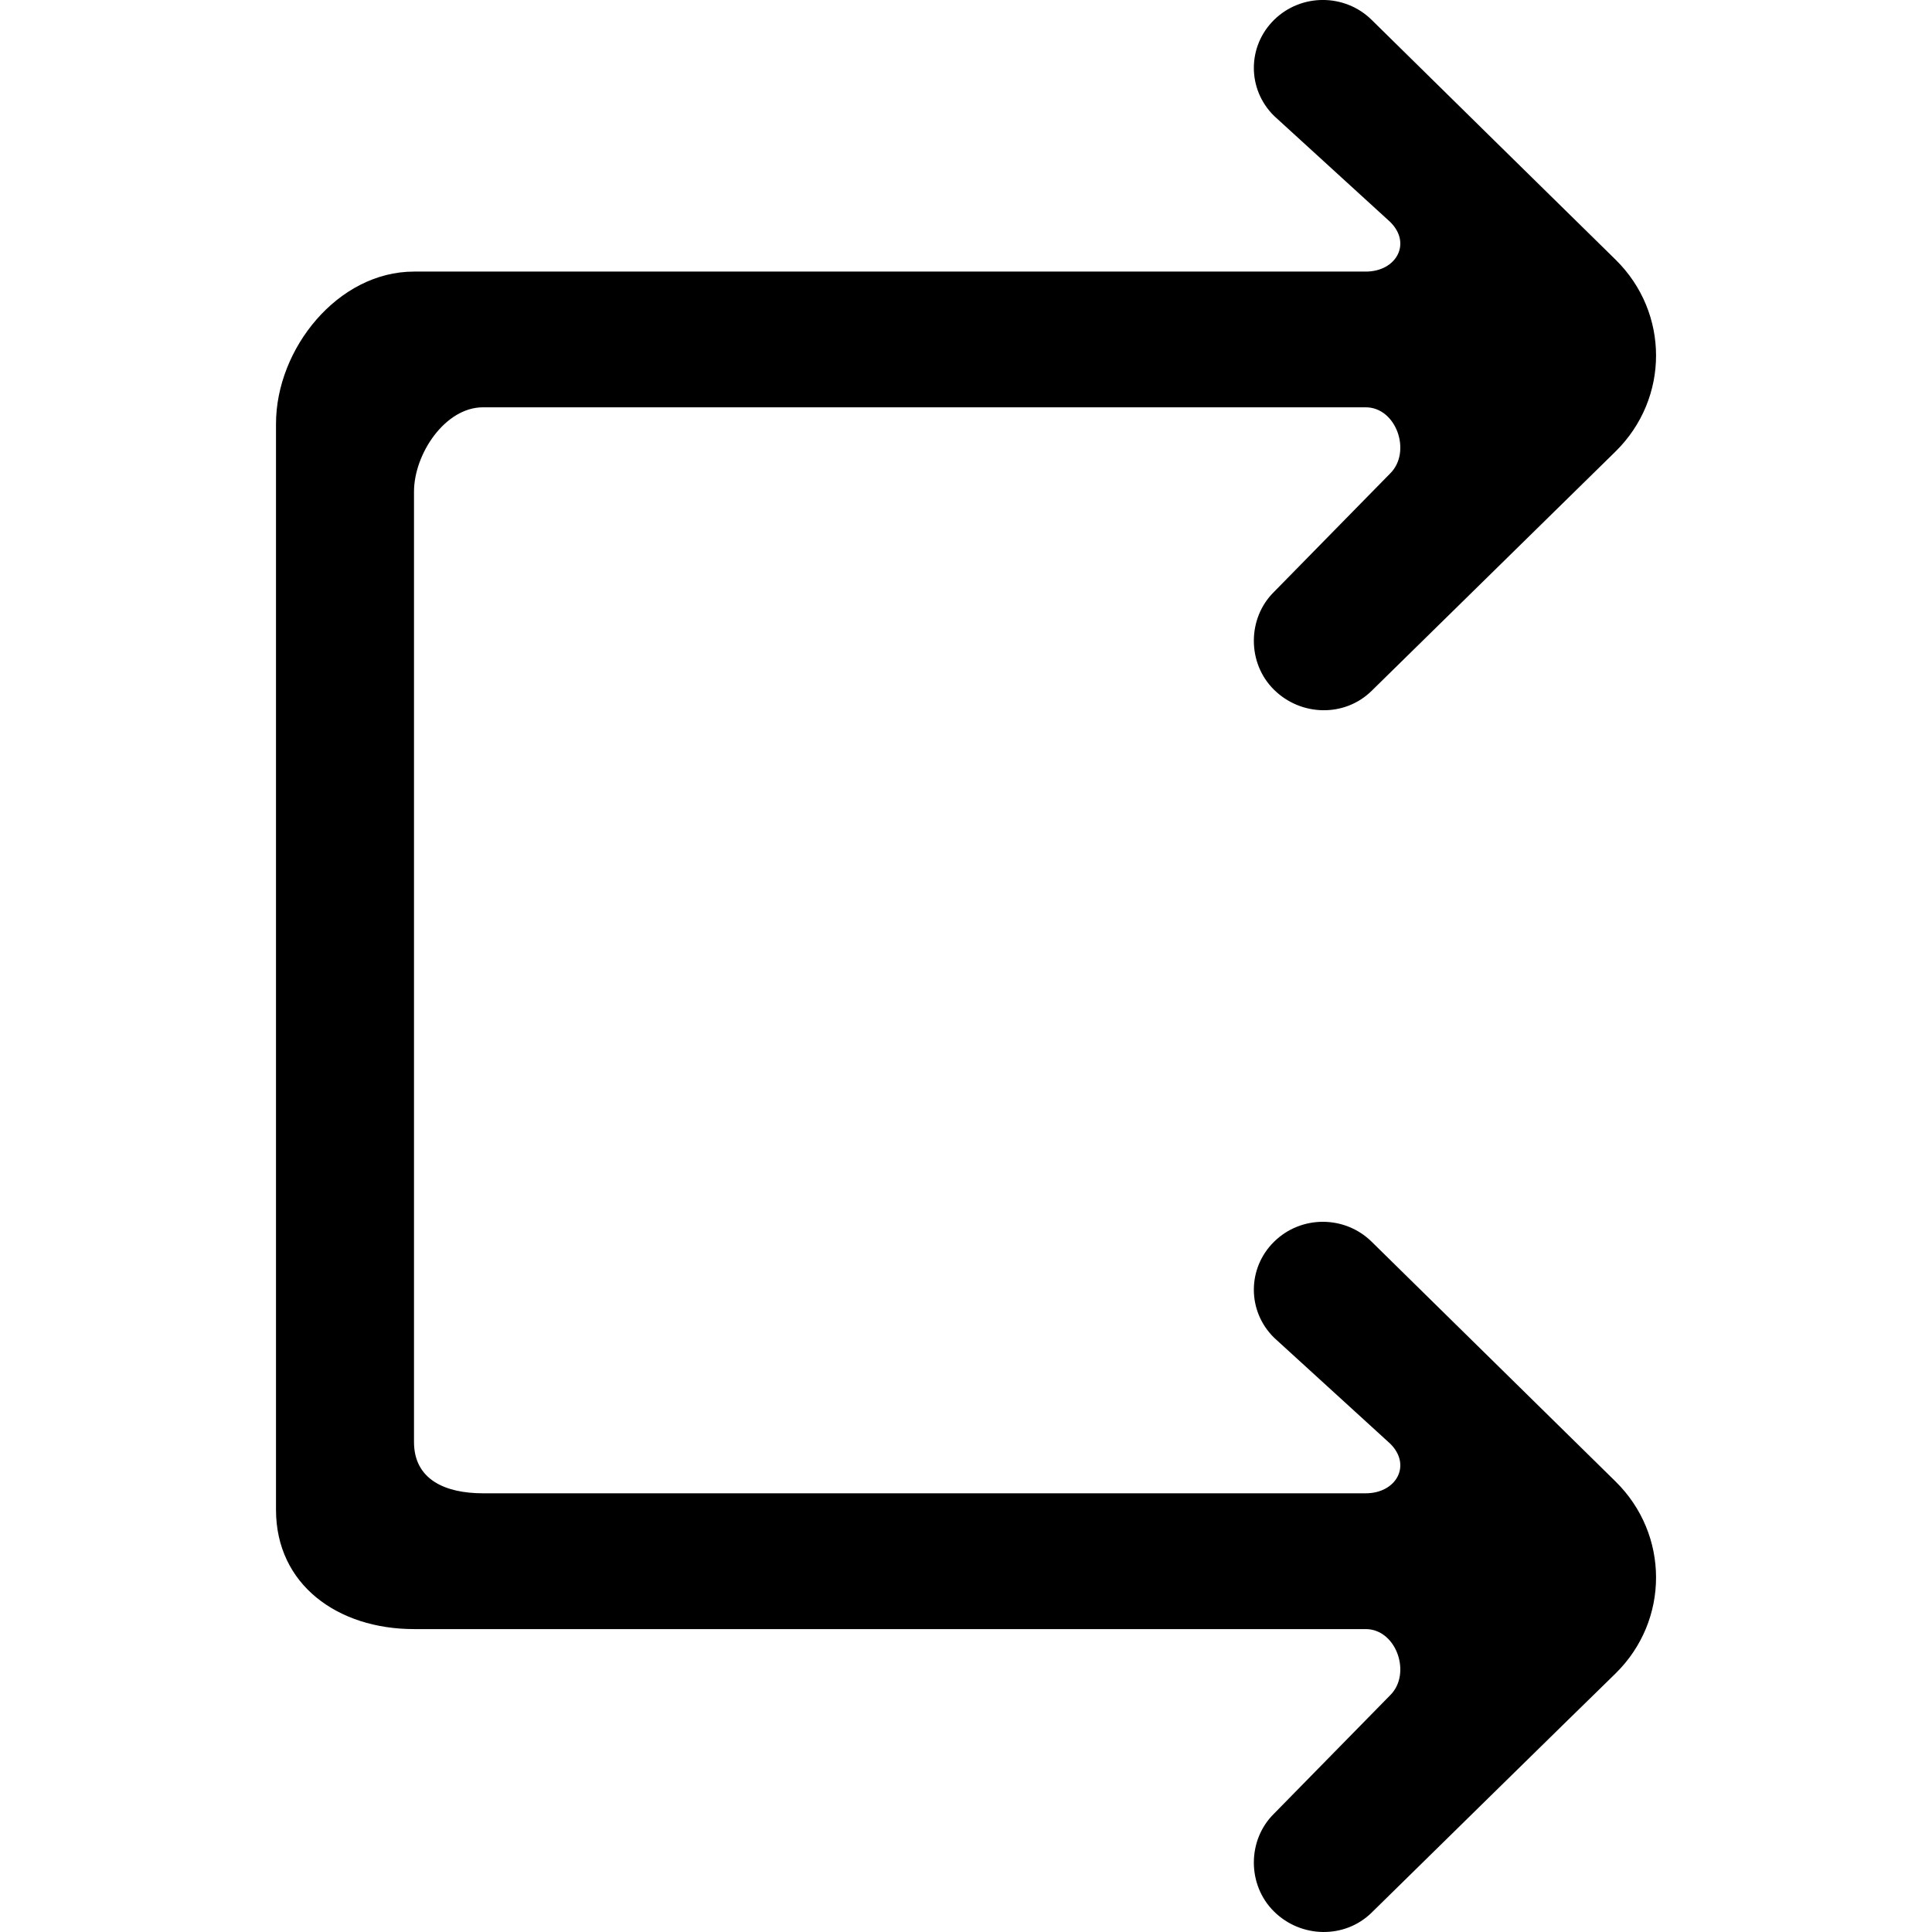<?xml version="1.0" encoding="UTF-8" standalone="no"?>
<!-- Uploaded to: SVG Repo, www.svgrepo.com, Generator: SVG Repo Mixer Tools -->
<svg width="800px" height="800px" viewBox="-4 0 28 28" version="1.1" xmlns="http://www.w3.org/2000/svg" xmlns:xlink="http://www.w3.org/1999/xlink">
    
    <title>arrow_right_double [#249]</title>
    <desc>Created with Sketch.</desc>
    <defs>

</defs>
    <g id="Page-1" stroke="none" stroke-width="1" fill="none" fill-rule="evenodd">
        <g id="Dribbble-Light-Preview" transform="translate(-180, -7035)" fill="#000000">
            <g id="icons" transform="translate(56, 160)">
                <path d="M139.879,6892.996 C139.488,6892.611 138.855,6892.611 138.465,6892.996 C138.074,6893.38 138.074,6894.003 138.465,6894.387 L140.147,6895.922 C140.462,6896.232 140.239,6896.642 139.793,6896.642 L127,6896.642 C126.448,6896.642 126,6896.441 126,6895.898 L126,6882.126 C126,6881.582 126.448,6880.903 127,6880.903 L139.793,6880.903 C140.239,6880.903 140.462,6881.552 140.147,6881.862 L138.465,6883.577 C138.074,6883.96 138.074,6884.614 138.465,6884.997 C138.855,6885.382 139.488,6885.397 139.879,6885.012 L143.415,6881.542 C144.196,6880.773 144.196,6879.532 143.415,6878.764 C142.867,6878.228 140.431,6875.831 139.879,6875.288 C139.488,6874.903 138.855,6874.904 138.465,6875.288 C138.074,6875.673 138.074,6876.295 138.465,6876.68 L140.147,6878.216 C140.462,6878.525 140.239,6878.936 139.793,6878.936 L126,6878.936 C124.896,6878.936 124,6880.055 124,6881.142 L124,6896.881 C124,6897.967 124.896,6898.61 126,6898.61 L139.793,6898.61 C140.239,6898.61 140.462,6899.259 140.147,6899.569 L138.465,6901.284 C138.074,6901.667 138.074,6902.32 138.465,6902.704 C138.855,6903.089 139.488,6903.103 139.879,6902.719 C140.43,6902.178 142.868,6899.784 143.415,6899.252 C144.196,6898.484 144.196,6897.241 143.415,6896.472 L139.879,6892.996 Z" id="arrow_right_double-[#249]">

</path>
            </g>
        </g>
    </g>
</svg>